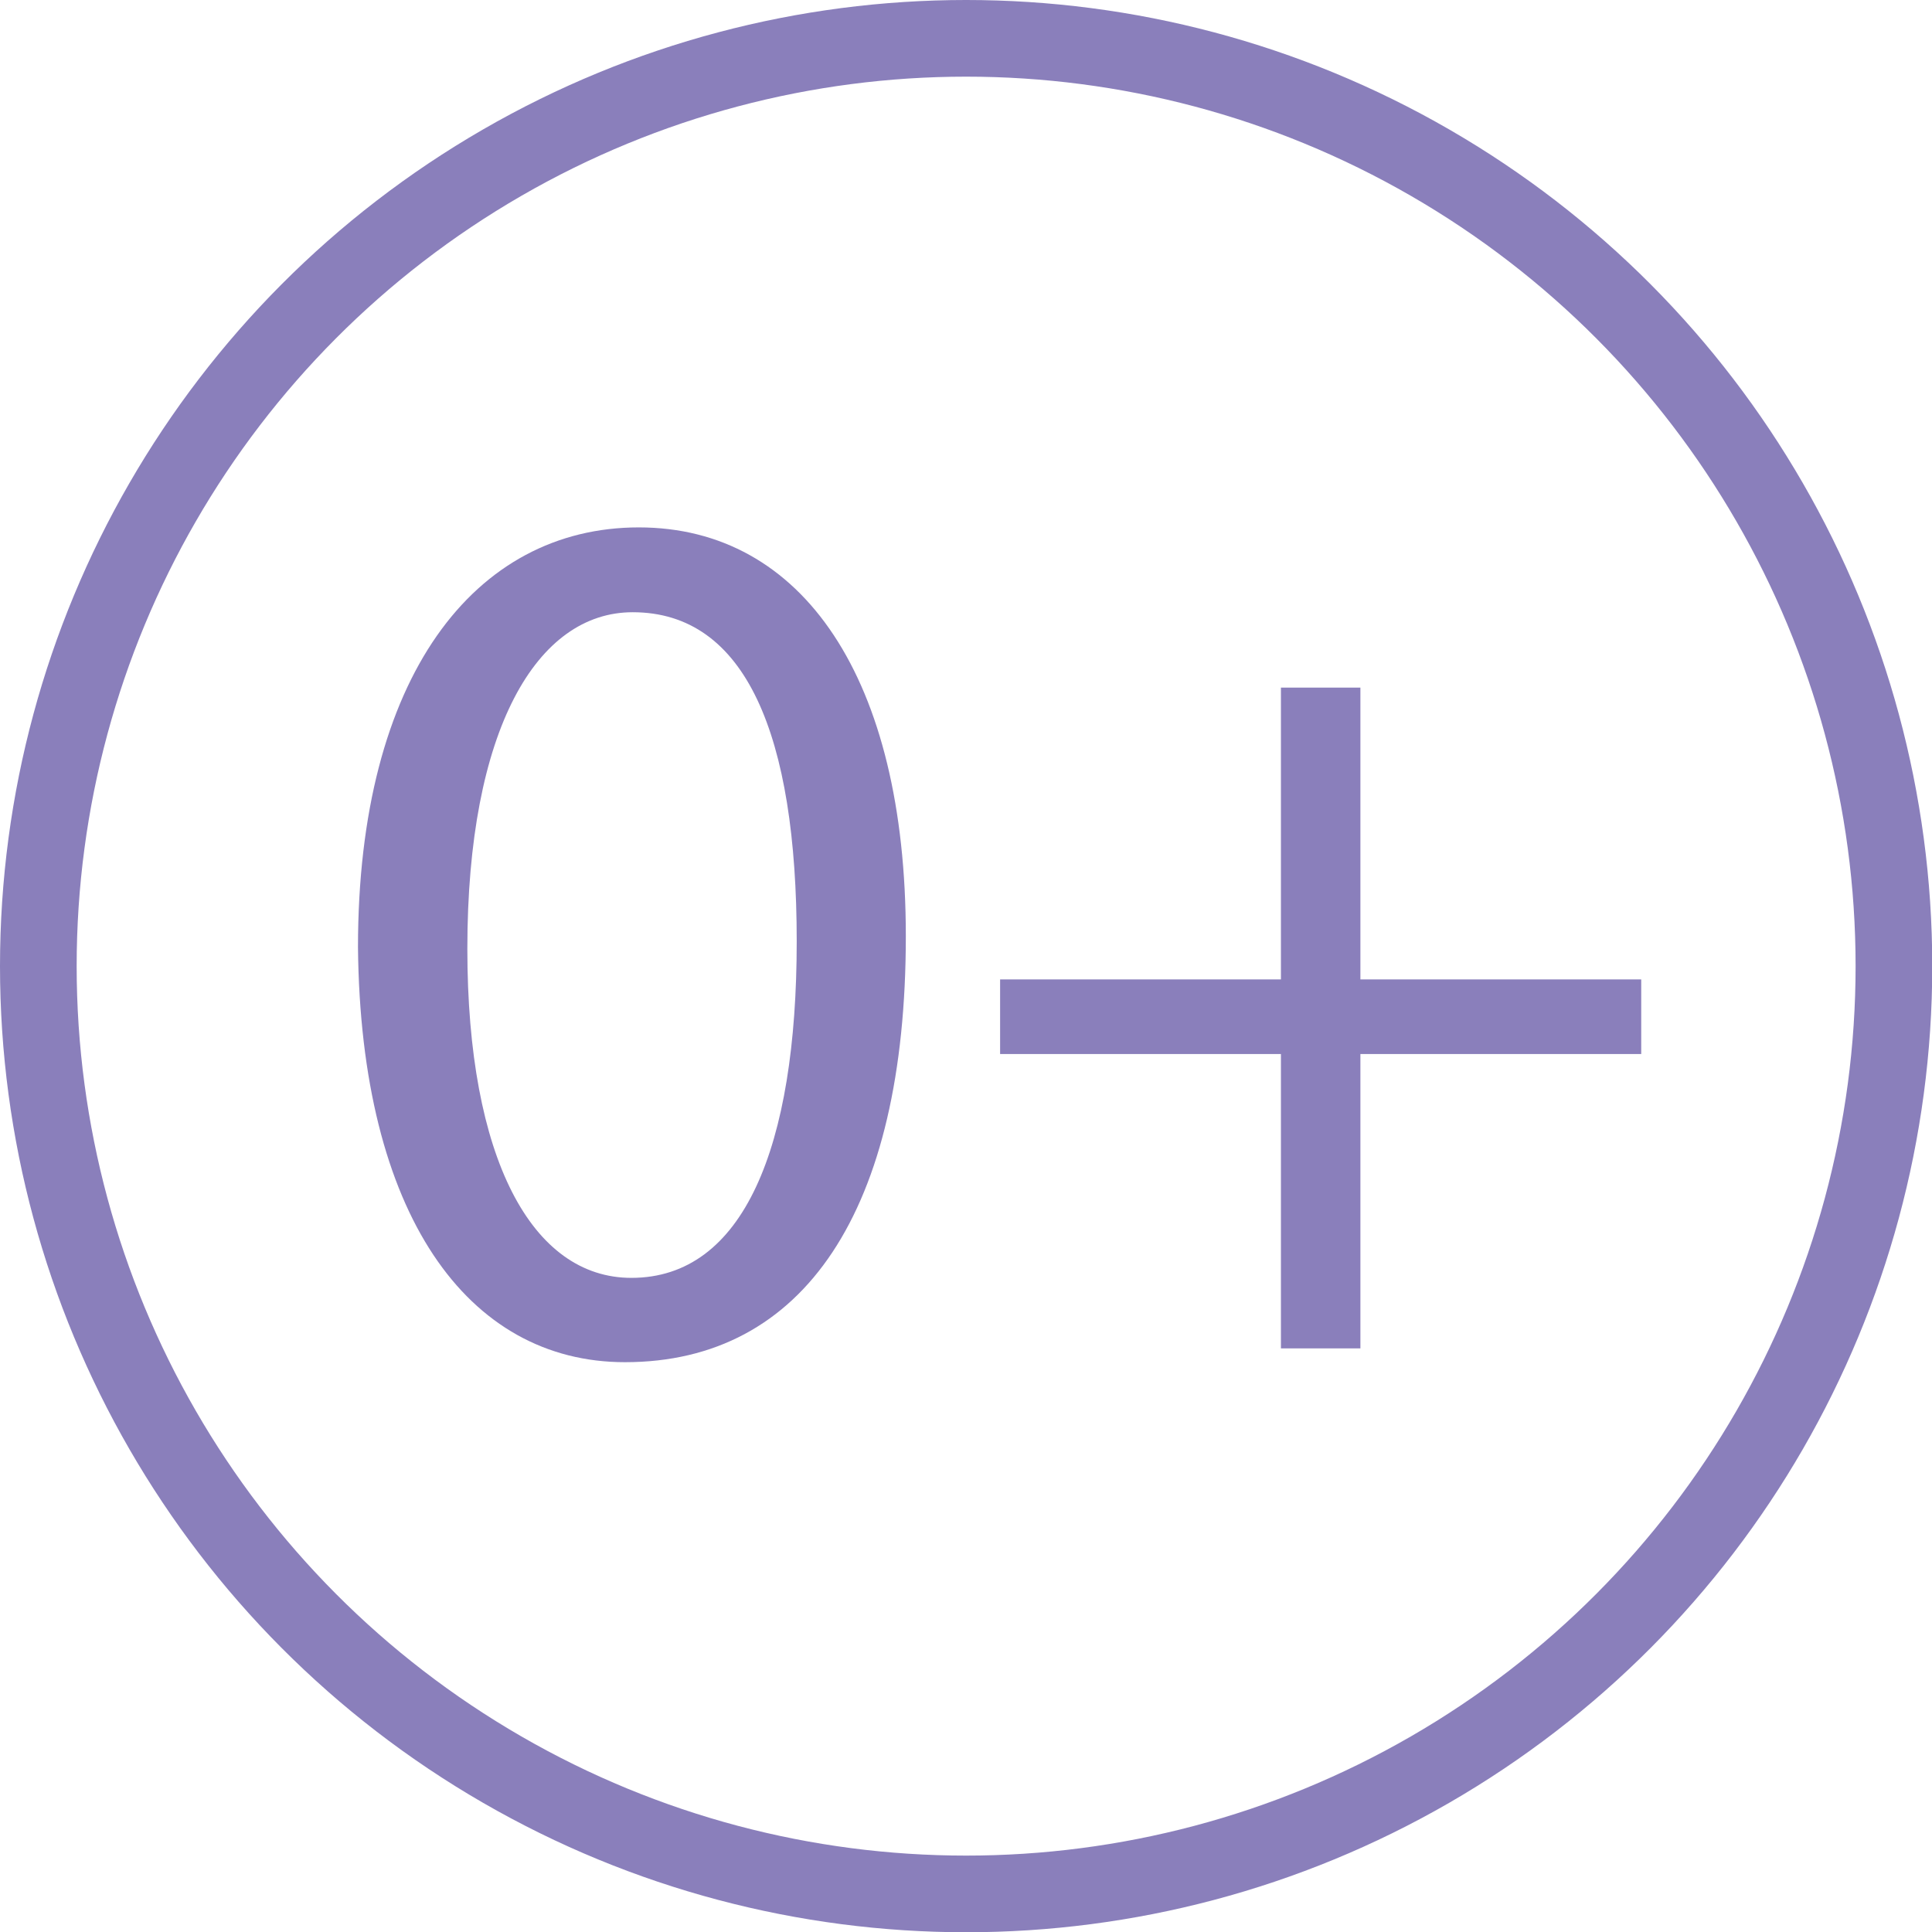 <svg xmlns="http://www.w3.org/2000/svg" id="_&#x43B;&#x43E;&#x439;_2" viewBox="0 0 75.61 75.61"><g id="Layer_1"><g><circle cx="37.81" cy="37.81" r="36.31" style="fill:none; stroke:#8a7fbb; stroke-miterlimit:10; stroke-width:3px;"></circle><g><path d="M35.45,36.64c0,10.74-3.99,16.67-10.99,16.67-6.17,0-10.35-5.79-10.45-16.24,0-10.6,4.57-16.43,10.99-16.43s10.45,5.93,10.45,15.99Zm-17.16,.49c0,8.22,2.53,12.88,6.42,12.88,4.38,0,6.47-5.1,6.47-13.17s-1.99-12.88-6.42-12.88c-3.74,0-6.47,4.57-6.47,13.17Z" style="fill:#8a7fbb;"></path><path d="M53.24,26.91v11.42h10.99v2.92h-10.99v11.52h-3.11v-11.52h-10.99v-2.92h10.99v-11.42h3.11Z" style="fill:#8a7fbb;"></path></g></g></g></svg>